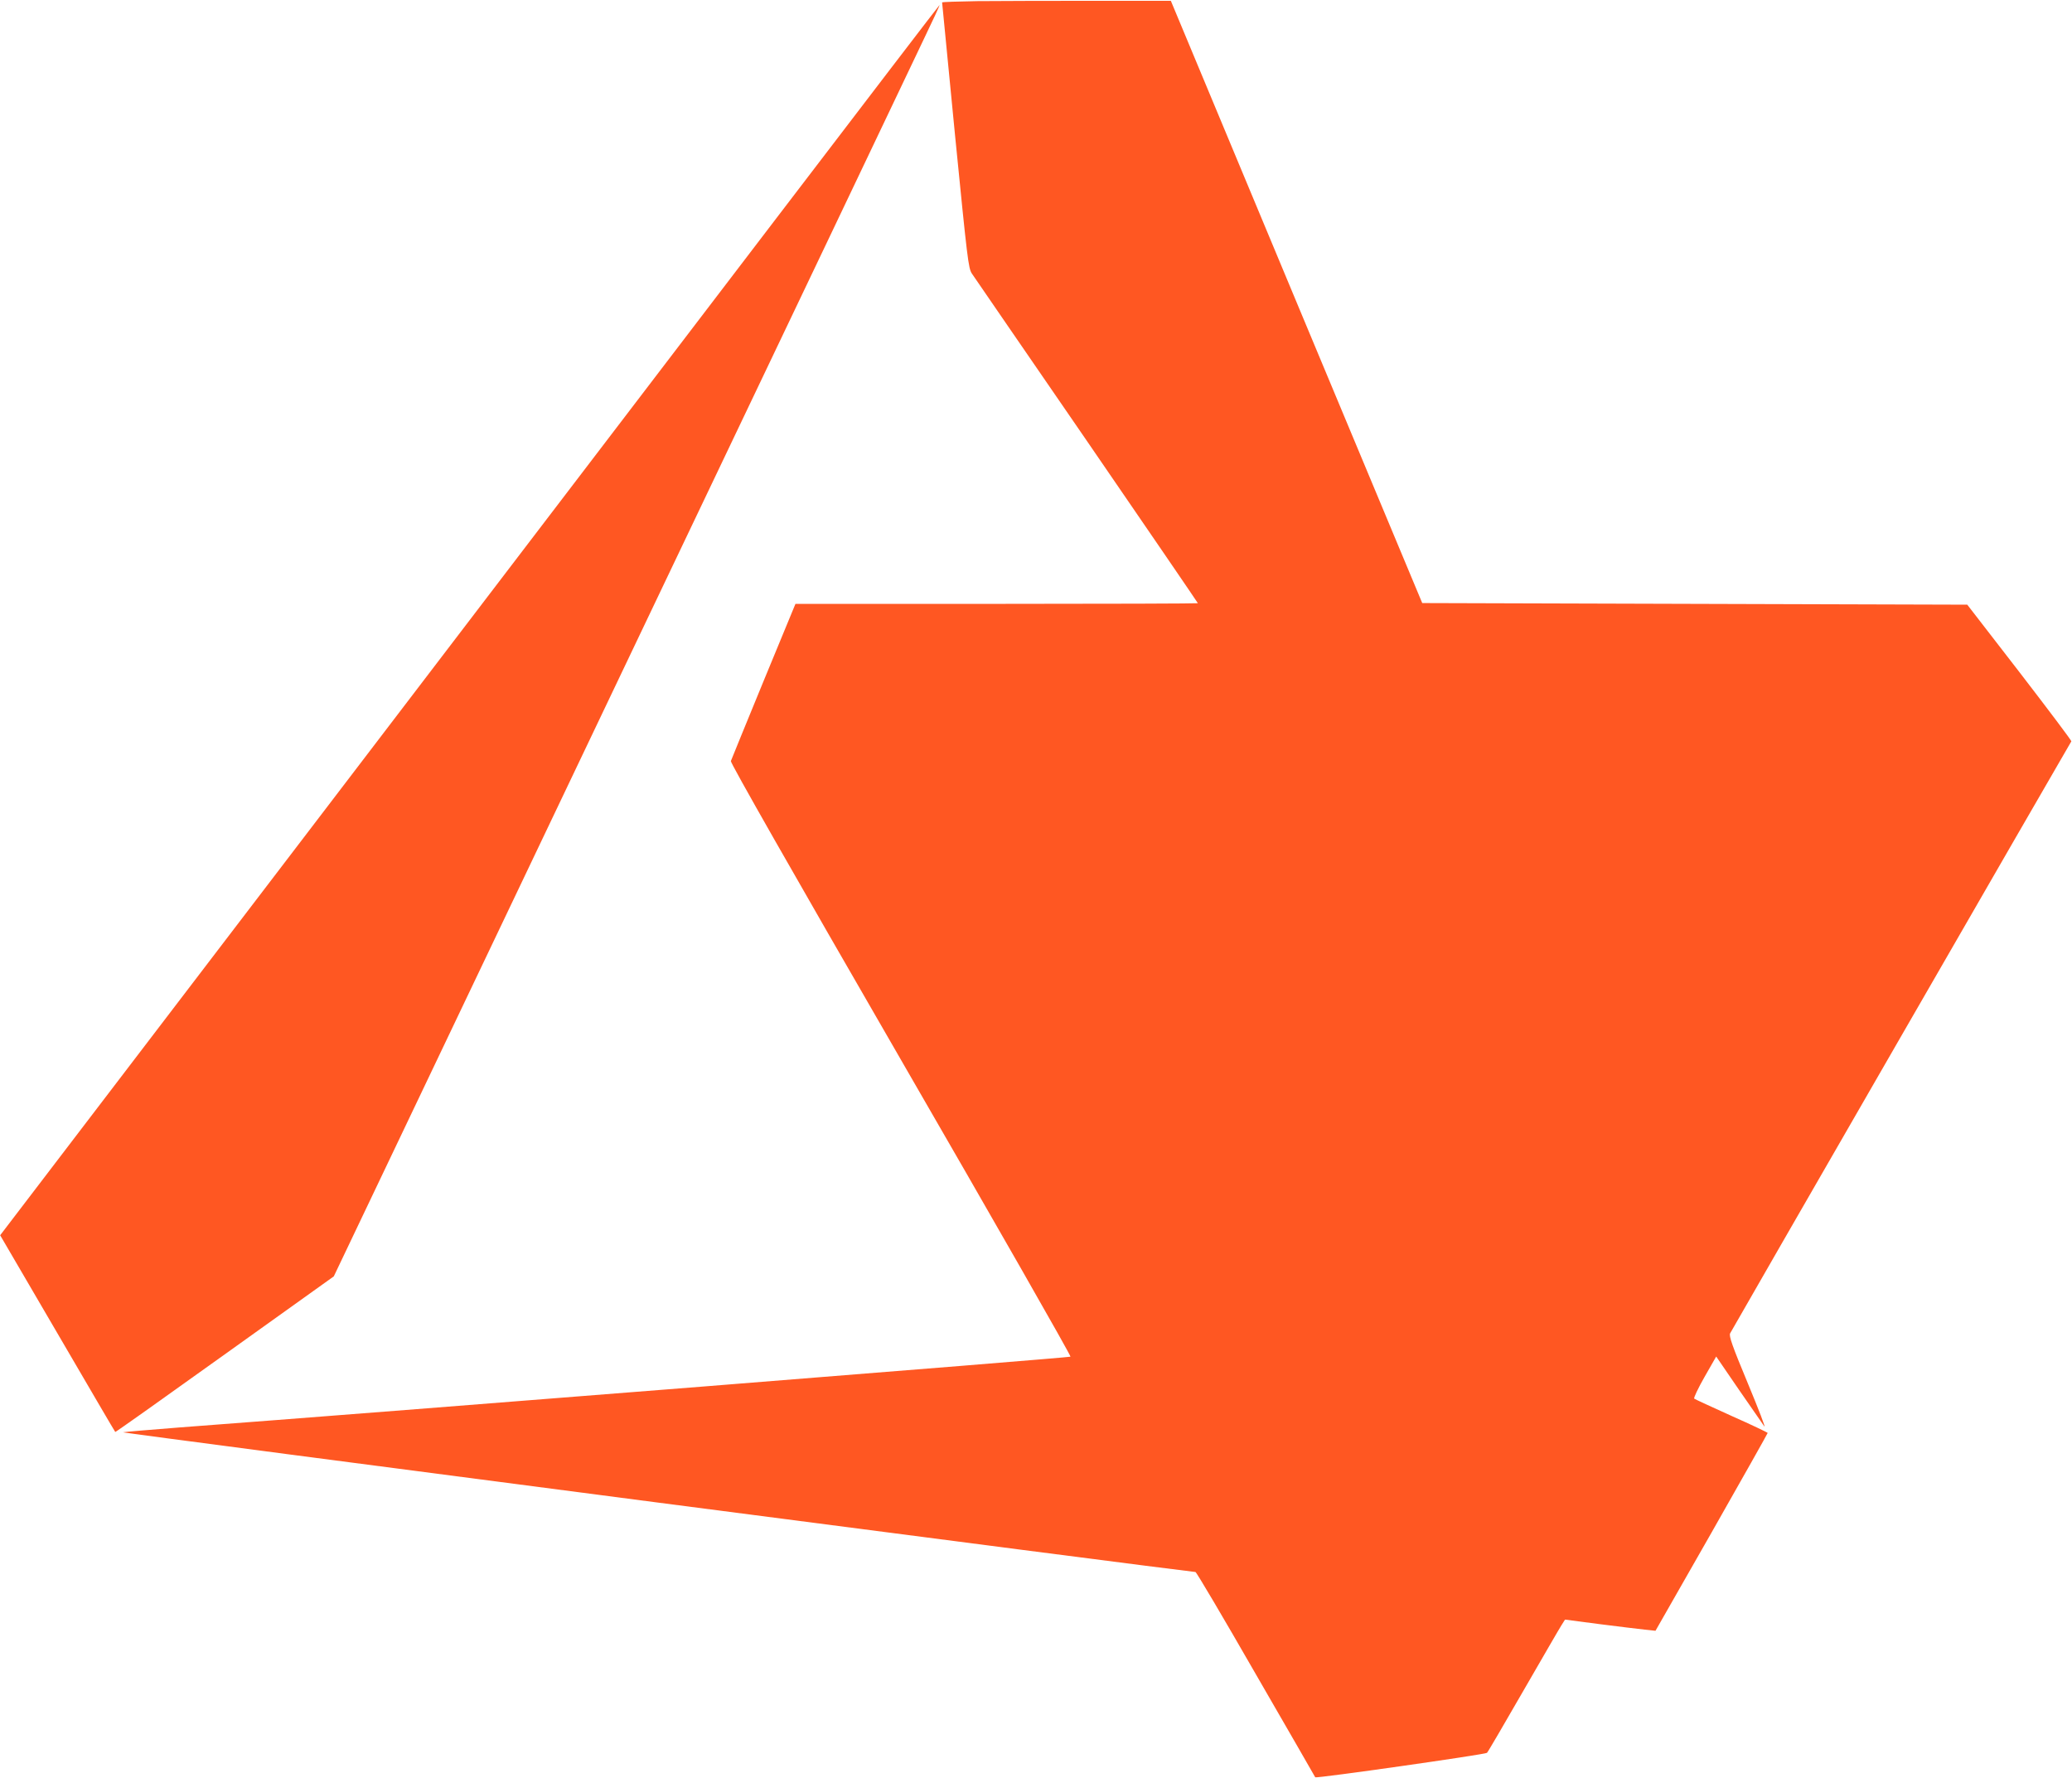 <?xml version="1.0" standalone="no"?>
<!DOCTYPE svg PUBLIC "-//W3C//DTD SVG 20010904//EN"
 "http://www.w3.org/TR/2001/REC-SVG-20010904/DTD/svg10.dtd">
<svg version="1.0" xmlns="http://www.w3.org/2000/svg"
 width="1280pt" height="1098pt" viewBox="0 0 1280 1098"
 preserveAspectRatio="xMidYMid meet">
<g transform="translate(0,1098) scale(0.1,-0.1)"
fill="#ff5722" stroke="none">
<path d="M6038 10973 c-120 -2 -218 -5 -218 -8 0 -2 36 -372 80 -822 76 -766
82 -820 104 -853 13 -19 332 -484 710 -1033 377 -549 686 -1001 686 -1003 0
-2 -559 -4 -1243 -4 l-1243 0 -197 -477 c-108 -263 -199 -485 -202 -494 -4
-10 373 -672 1050 -1844 581 -1005 1053 -1831 1048 -1835 -6 -6 -4223 -341
-5503 -437 -184 -14 -342 -28 -350 -30 -11 -4 6544 -857 6625 -863 6 0 174
-285 374 -633 201 -347 365 -633 366 -635 6 -8 1052 141 1061 151 7 7 107 179
224 382 118 204 223 386 236 406 l22 35 214 -28 c117 -15 243 -30 279 -34 l66
-7 347 608 c190 334 346 611 346 614 -1 3 -101 51 -223 105 -122 55 -226 103
-231 107 -4 4 24 64 64 134 l72 126 139 -203 c77 -112 148 -214 158 -228 11
-14 -35 105 -101 264 -97 233 -118 293 -110 310 6 14 2056 3570 2108 3657 2 4
-142 195 -319 425 l-324 419 -1683 5 -1684 5 -777 1860 -776 1860 -489 0
c-269 0 -587 -1 -706 -2z"/>
<path d="M4793 9628 c-556 -728 -1861 -2438 -2901 -3801 l-1891 -2477 354
-606 c195 -334 355 -608 357 -609 2 -2 306 214 676 479 l674 482 1767 3705
c972 2037 1815 3804 1873 3927 59 122 105 222 103 222 -2 0 -457 -595 -1012
-1322z"/>
</g>
</svg>
